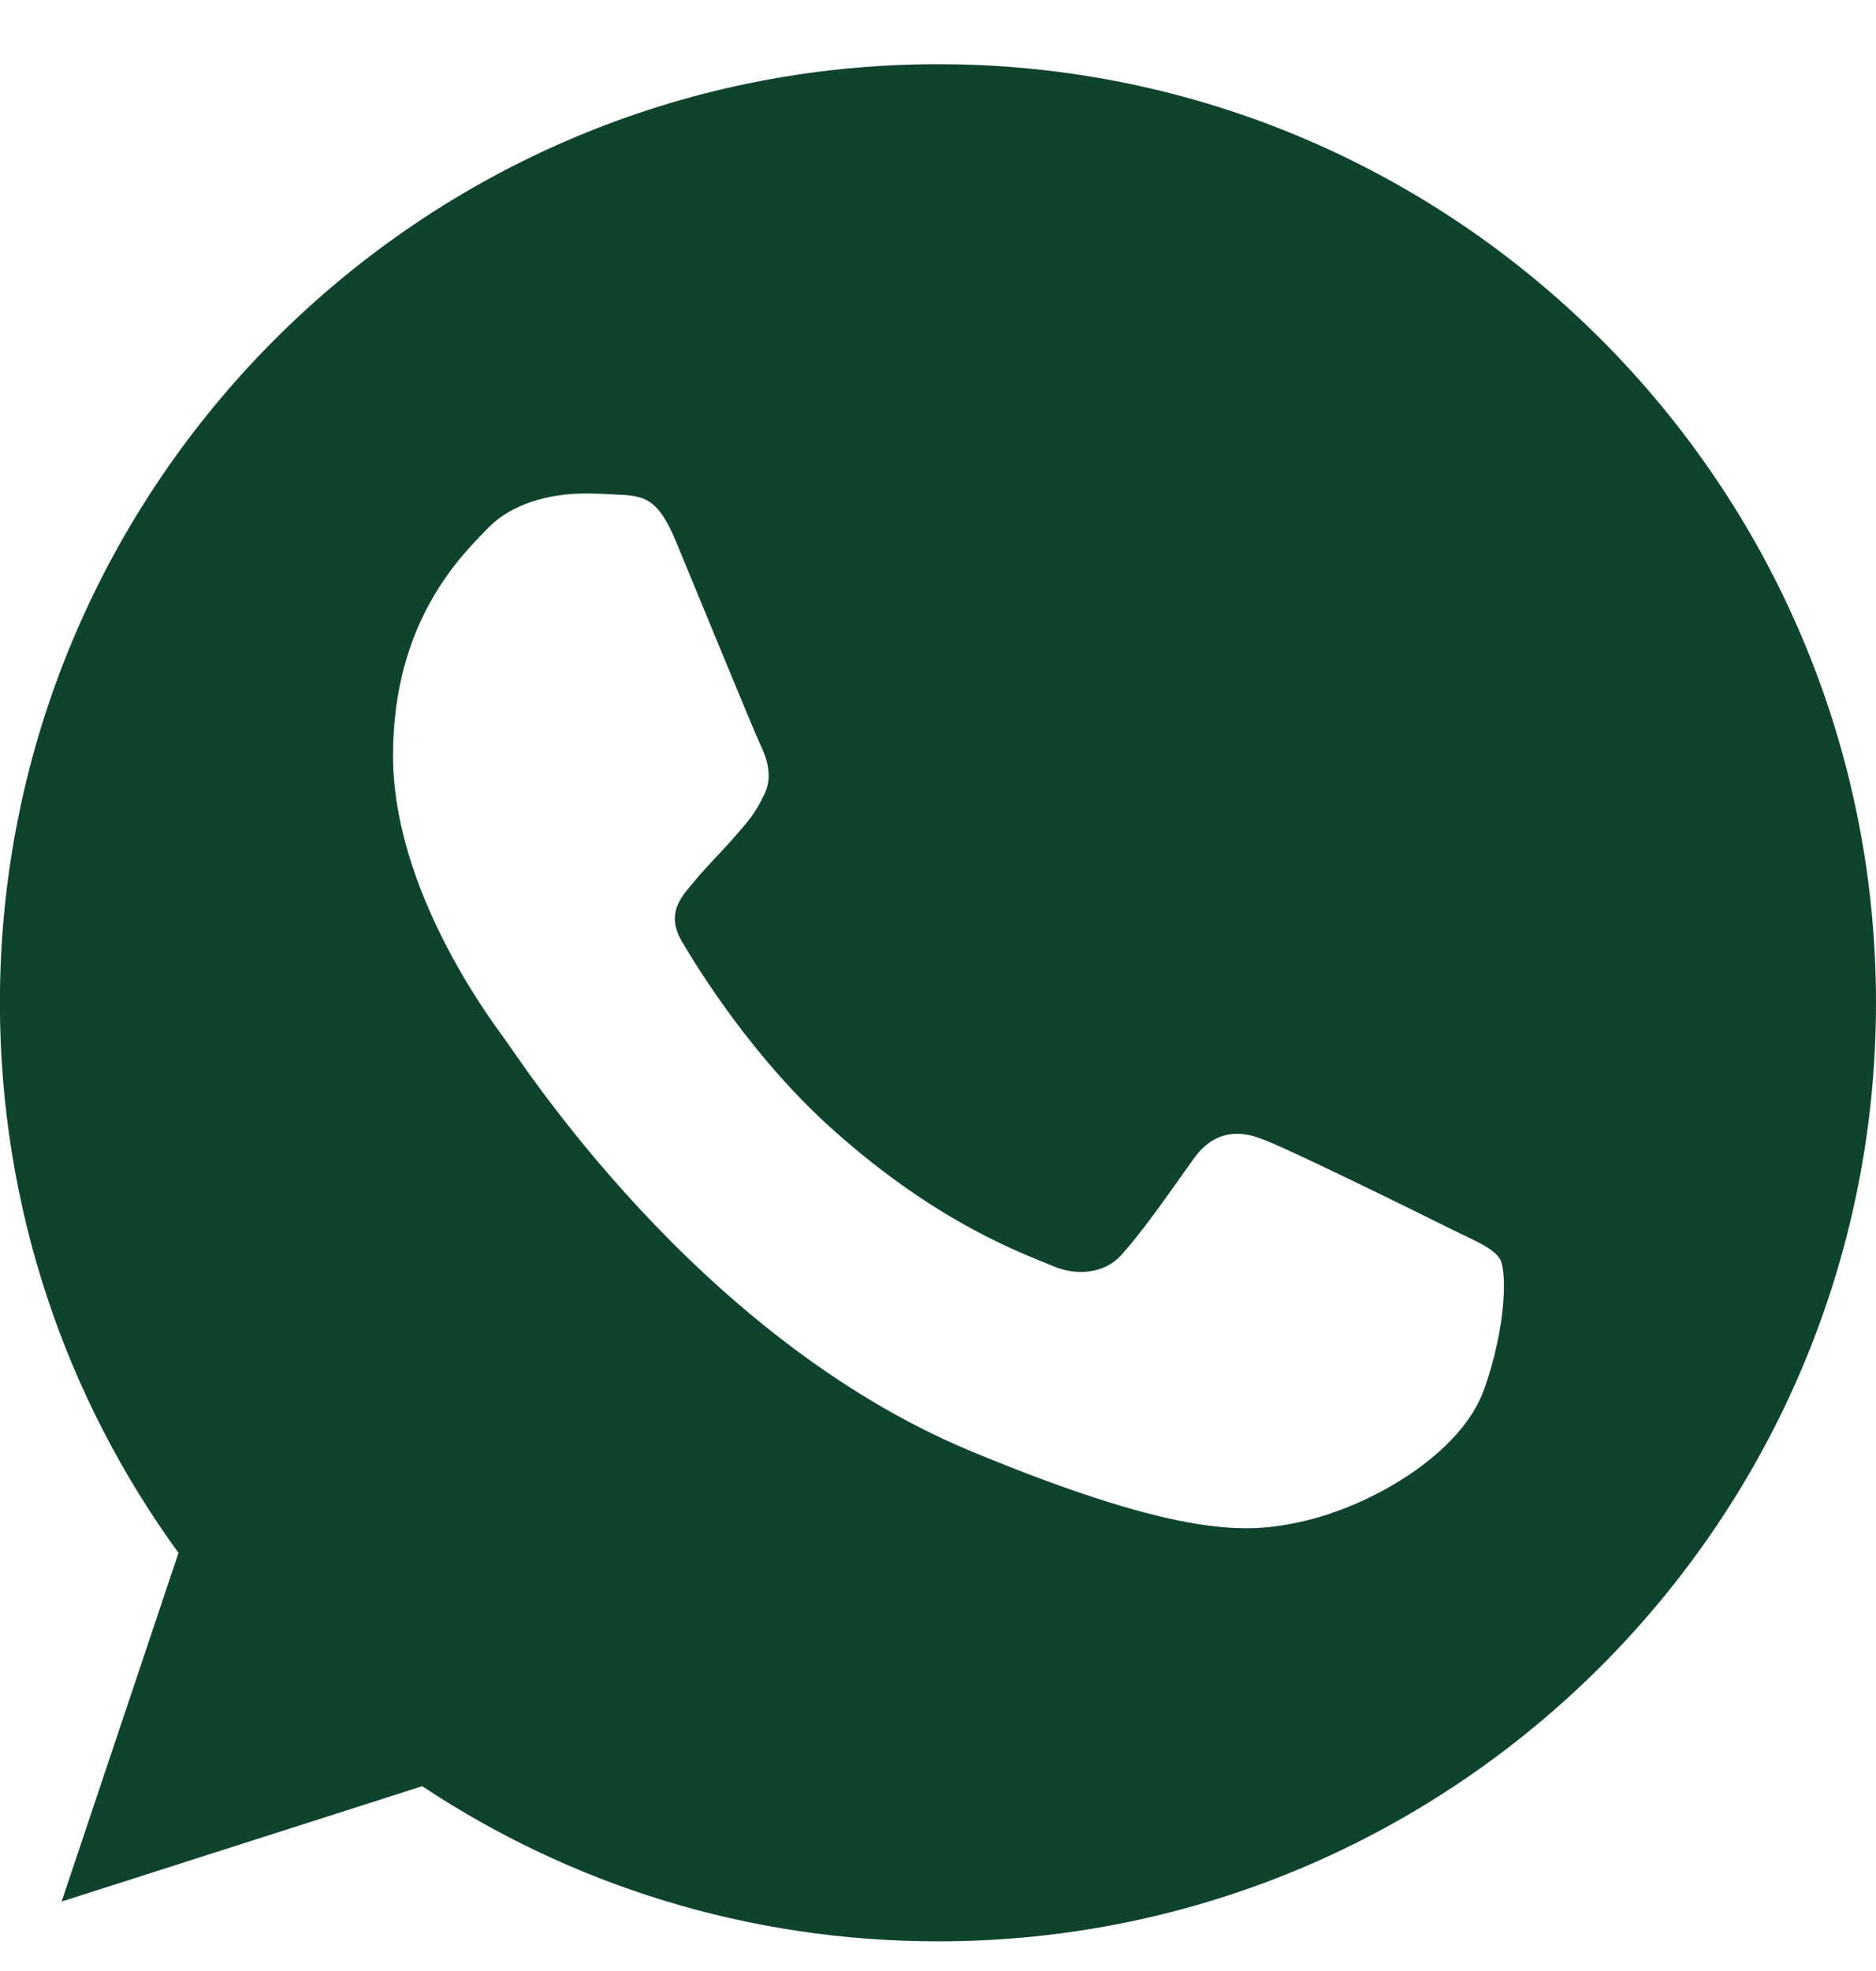 <svg fill="none" height="21" viewBox="0 0 20 21" width="20" xmlns="http://www.w3.org/2000/svg" xmlns:xlink="http://www.w3.org/1999/xlink"><clipPath id="a"><path d="m0 .684h20v20h-20z"/></clipPath><g clip-path="url(#a)"><path d="m10.002.684h-.005c-5.514 0-9.998 4.485-9.998 10 0 2.188.705 4.215 1.904 5.861l-1.246 3.715 3.844-1.229c1.581 1.048 3.467 1.653 5.501 1.653 5.514 0 9.998-4.486 9.998-10 0-5.514-4.484-10-9.998-10zm5.819 14.121c-.241.681-1.199 1.246-1.962 1.411-.522.111-1.205.2-3.502-.752-2.939-1.218-4.831-4.204-4.979-4.397-.141-.194-1.188-1.581-1.188-3.016s.729-2.134 1.022-2.434c.241-.246.64-.359 1.022-.359.124 0 .235.006.335.011.294.013.441.03.635.494.241.581.829 2.016.899 2.164.071.147.142.347.043.541-.094.2-.176.289-.324.459s-.287.3-.435.482c-.135.159-.287.329-.117.623.17.287.757 1.246 1.623 2.016 1.116.994 2.021 1.311 2.345 1.446.241.1.529.076.705-.111.224-.241.5-.641.781-1.035.2-.282.453-.318.717-.217.27.094 1.699.8 1.993.946.294.147.487.217.559.341.07.124.07.705-.171 1.387z" fill="#0e442b"/></g></svg>